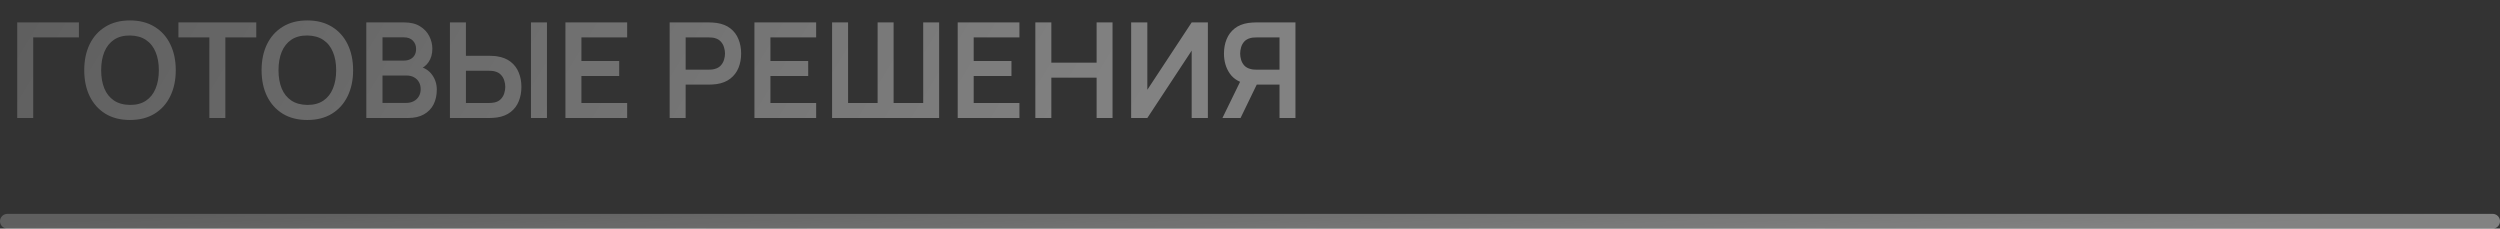 <?xml version="1.0" encoding="UTF-8"?> <svg xmlns="http://www.w3.org/2000/svg" width="339" height="31" viewBox="0 0 339 31" fill="none"><rect x="0" y="0" width="339" height="31" fill="#333333" stroke="none"/><path d="M2.334 16V3.04H10.704V5.074H4.503V16H2.334ZM17.624 16.27C16.328 16.27 15.218 15.988 14.294 15.424C13.37 14.854 12.659 14.062 12.161 13.048C11.669 12.034 11.423 10.858 11.423 9.52C11.423 8.182 11.669 7.006 12.161 5.992C12.659 4.978 13.37 4.189 14.294 3.625C15.218 3.055 16.328 2.77 17.624 2.77C18.92 2.77 20.03 3.055 20.954 3.625C21.884 4.189 22.595 4.978 23.087 5.992C23.585 7.006 23.834 8.182 23.834 9.52C23.834 10.858 23.585 12.034 23.087 13.048C22.595 14.062 21.884 14.854 20.954 15.424C20.03 15.988 18.92 16.27 17.624 16.27ZM17.624 14.227C18.494 14.233 19.217 14.041 19.793 13.651C20.375 13.261 20.81 12.712 21.098 12.004C21.392 11.296 21.539 10.468 21.539 9.52C21.539 8.572 21.392 7.75 21.098 7.054C20.81 6.352 20.375 5.806 19.793 5.416C19.217 5.026 18.494 4.825 17.624 4.813C16.754 4.807 16.031 4.999 15.455 5.389C14.879 5.779 14.444 6.328 14.15 7.036C13.862 7.744 13.718 8.572 13.718 9.52C13.718 10.468 13.862 11.293 14.15 11.995C14.438 12.691 14.87 13.234 15.446 13.624C16.028 14.014 16.754 14.215 17.624 14.227ZM28.388 16V5.074H24.194V3.04H34.751V5.074H30.557V16H28.388ZM41.671 16.27C40.375 16.27 39.265 15.988 38.341 15.424C37.417 14.854 36.706 14.062 36.208 13.048C35.716 12.034 35.47 10.858 35.47 9.52C35.47 8.182 35.716 7.006 36.208 5.992C36.706 4.978 37.417 4.189 38.341 3.625C39.265 3.055 40.375 2.77 41.671 2.77C42.967 2.77 44.077 3.055 45.001 3.625C45.931 4.189 46.642 4.978 47.134 5.992C47.632 7.006 47.881 8.182 47.881 9.52C47.881 10.858 47.632 12.034 47.134 13.048C46.642 14.062 45.931 14.854 45.001 15.424C44.077 15.988 42.967 16.27 41.671 16.27ZM41.671 14.227C42.541 14.233 43.264 14.041 43.84 13.651C44.422 13.261 44.857 12.712 45.145 12.004C45.439 11.296 45.586 10.468 45.586 9.52C45.586 8.572 45.439 7.75 45.145 7.054C44.857 6.352 44.422 5.806 43.84 5.416C43.264 5.026 42.541 4.825 41.671 4.813C40.801 4.807 40.078 4.999 39.502 5.389C38.926 5.779 38.491 6.328 38.197 7.036C37.909 7.744 37.765 8.572 37.765 9.52C37.765 10.468 37.909 11.293 38.197 11.995C38.485 12.691 38.917 13.234 39.493 13.624C40.075 14.014 40.801 14.215 41.671 14.227ZM49.672 16V3.04H54.811C55.687 3.04 56.404 3.217 56.962 3.571C57.526 3.919 57.943 4.366 58.213 4.912C58.489 5.458 58.627 6.022 58.627 6.604C58.627 7.318 58.456 7.924 58.114 8.422C57.778 8.92 57.319 9.256 56.737 9.43V8.98C57.553 9.166 58.171 9.553 58.591 10.141C59.017 10.729 59.23 11.398 59.23 12.148C59.23 12.916 59.083 13.588 58.789 14.164C58.495 14.74 58.057 15.19 57.475 15.514C56.899 15.838 56.185 16 55.333 16H49.672ZM51.868 13.957H55.063C55.441 13.957 55.78 13.882 56.08 13.732C56.38 13.576 56.614 13.36 56.782 13.084C56.956 12.802 57.043 12.469 57.043 12.085C57.043 11.737 56.968 11.425 56.818 11.149C56.668 10.873 56.449 10.654 56.161 10.492C55.873 10.324 55.528 10.24 55.126 10.24H51.868V13.957ZM51.868 8.215H54.784C55.096 8.215 55.375 8.155 55.621 8.035C55.867 7.915 56.062 7.738 56.206 7.504C56.35 7.27 56.422 6.982 56.422 6.64C56.422 6.19 56.278 5.815 55.99 5.515C55.702 5.215 55.3 5.065 54.784 5.065H51.868V8.215ZM61.01 16V3.04H63.179V7.567H66.365C66.485 7.567 66.647 7.573 66.851 7.585C67.055 7.591 67.241 7.609 67.409 7.639C68.153 7.753 68.768 8.002 69.254 8.386C69.746 8.77 70.109 9.256 70.343 9.844C70.583 10.426 70.703 11.071 70.703 11.779C70.703 12.493 70.583 13.144 70.343 13.732C70.109 14.314 69.746 14.797 69.254 15.181C68.768 15.565 68.153 15.814 67.409 15.928C67.241 15.952 67.055 15.97 66.851 15.982C66.653 15.994 66.491 16 66.365 16H61.01ZM63.179 13.966H66.275C66.401 13.966 66.536 13.96 66.68 13.948C66.83 13.936 66.971 13.915 67.103 13.885C67.457 13.795 67.736 13.636 67.94 13.408C68.15 13.18 68.297 12.922 68.381 12.634C68.471 12.34 68.516 12.055 68.516 11.779C68.516 11.503 68.471 11.221 68.381 10.933C68.297 10.645 68.15 10.387 67.94 10.159C67.736 9.931 67.457 9.772 67.103 9.682C66.971 9.646 66.83 9.622 66.68 9.61C66.536 9.598 66.401 9.592 66.275 9.592H63.179V13.966ZM71.999 16V3.04H74.168V16H71.999ZM76.672 16V3.04H85.042V5.074H78.841V8.269H83.962V10.303H78.841V13.966H85.042V16H76.672ZM90.805 16V3.04H96.16C96.286 3.04 96.448 3.046 96.646 3.058C96.844 3.064 97.027 3.082 97.195 3.112C97.945 3.226 98.563 3.475 99.049 3.859C99.541 4.243 99.904 4.729 100.138 5.317C100.378 5.899 100.498 6.547 100.498 7.261C100.498 7.969 100.378 8.617 100.138 9.205C99.898 9.787 99.532 10.27 99.04 10.654C98.554 11.038 97.939 11.287 97.195 11.401C97.027 11.425 96.841 11.443 96.637 11.455C96.439 11.467 96.28 11.473 96.16 11.473H92.974V16H90.805ZM92.974 9.448H96.07C96.19 9.448 96.325 9.442 96.475 9.43C96.625 9.418 96.763 9.394 96.889 9.358C97.249 9.268 97.531 9.109 97.735 8.881C97.945 8.653 98.092 8.395 98.176 8.107C98.266 7.819 98.311 7.537 98.311 7.261C98.311 6.985 98.266 6.703 98.176 6.415C98.092 6.121 97.945 5.86 97.735 5.632C97.531 5.404 97.249 5.245 96.889 5.155C96.763 5.119 96.625 5.098 96.475 5.092C96.325 5.08 96.19 5.074 96.07 5.074H92.974V9.448ZM102.301 16V3.04H110.671V5.074H104.47V8.269H109.591V10.303H104.47V13.966H110.671V16H102.301ZM112.83 16V3.04H114.999V13.966H119.004V3.04H121.173V13.966H125.187V3.04H127.347V16H112.83ZM129.864 16V3.04H138.234V5.074H132.033V8.269H137.154V10.303H132.033V13.966H138.234V16H129.864ZM140.393 16V3.04H142.562V8.494H148.7V3.04H150.86V16H148.7V10.528H142.562V16H140.393ZM163.787 16H161.591V6.865L155.579 16H153.383V3.04H155.579V12.175L161.591 3.04H163.787V16ZM175.663 16H173.503V11.473H170.155L169.228 11.392C168.124 11.212 167.305 10.744 166.771 9.988C166.237 9.226 165.97 8.317 165.97 7.261C165.97 6.547 166.09 5.899 166.33 5.317C166.57 4.729 166.933 4.243 167.419 3.859C167.905 3.475 168.523 3.226 169.273 3.112C169.447 3.082 169.63 3.064 169.822 3.058C170.02 3.046 170.182 3.04 170.308 3.04H175.663V16ZM168.22 16H165.763L168.571 10.24L170.776 10.726L168.22 16ZM173.503 9.448V5.074H170.398C170.278 5.074 170.143 5.08 169.993 5.092C169.843 5.098 169.705 5.119 169.579 5.155C169.219 5.245 168.934 5.404 168.724 5.632C168.52 5.86 168.376 6.121 168.292 6.415C168.208 6.703 168.166 6.985 168.166 7.261C168.166 7.537 168.208 7.819 168.292 8.107C168.376 8.395 168.52 8.653 168.724 8.881C168.934 9.109 169.219 9.268 169.579 9.358C169.705 9.394 169.843 9.418 169.993 9.43C170.143 9.442 170.278 9.448 170.398 9.448H173.503Z" fill="url(#paint0_linear_458_8814)" fill-opacity="0.39"></path><path d="M1 30H338" stroke="url(#paint1_linear_458_8814)" stroke-opacity="0.39" stroke-width="2" stroke-linecap="round"></path><defs><linearGradient id="paint0_linear_458_8814" x1="176.739" y1="11" x2="46.055" y2="-68.584" gradientUnits="userSpaceOnUse"><stop offset="0.1" stop-color="white"></stop><stop offset="1" stop-color="white" stop-opacity="0.55"></stop></linearGradient><linearGradient id="paint1_linear_458_8814" x1="337.501" y1="30.611" x2="336.724" y2="14.305" gradientUnits="userSpaceOnUse"><stop offset="0.1" stop-color="white"></stop><stop offset="1" stop-color="white" stop-opacity="0.55"></stop></linearGradient></defs></svg> 